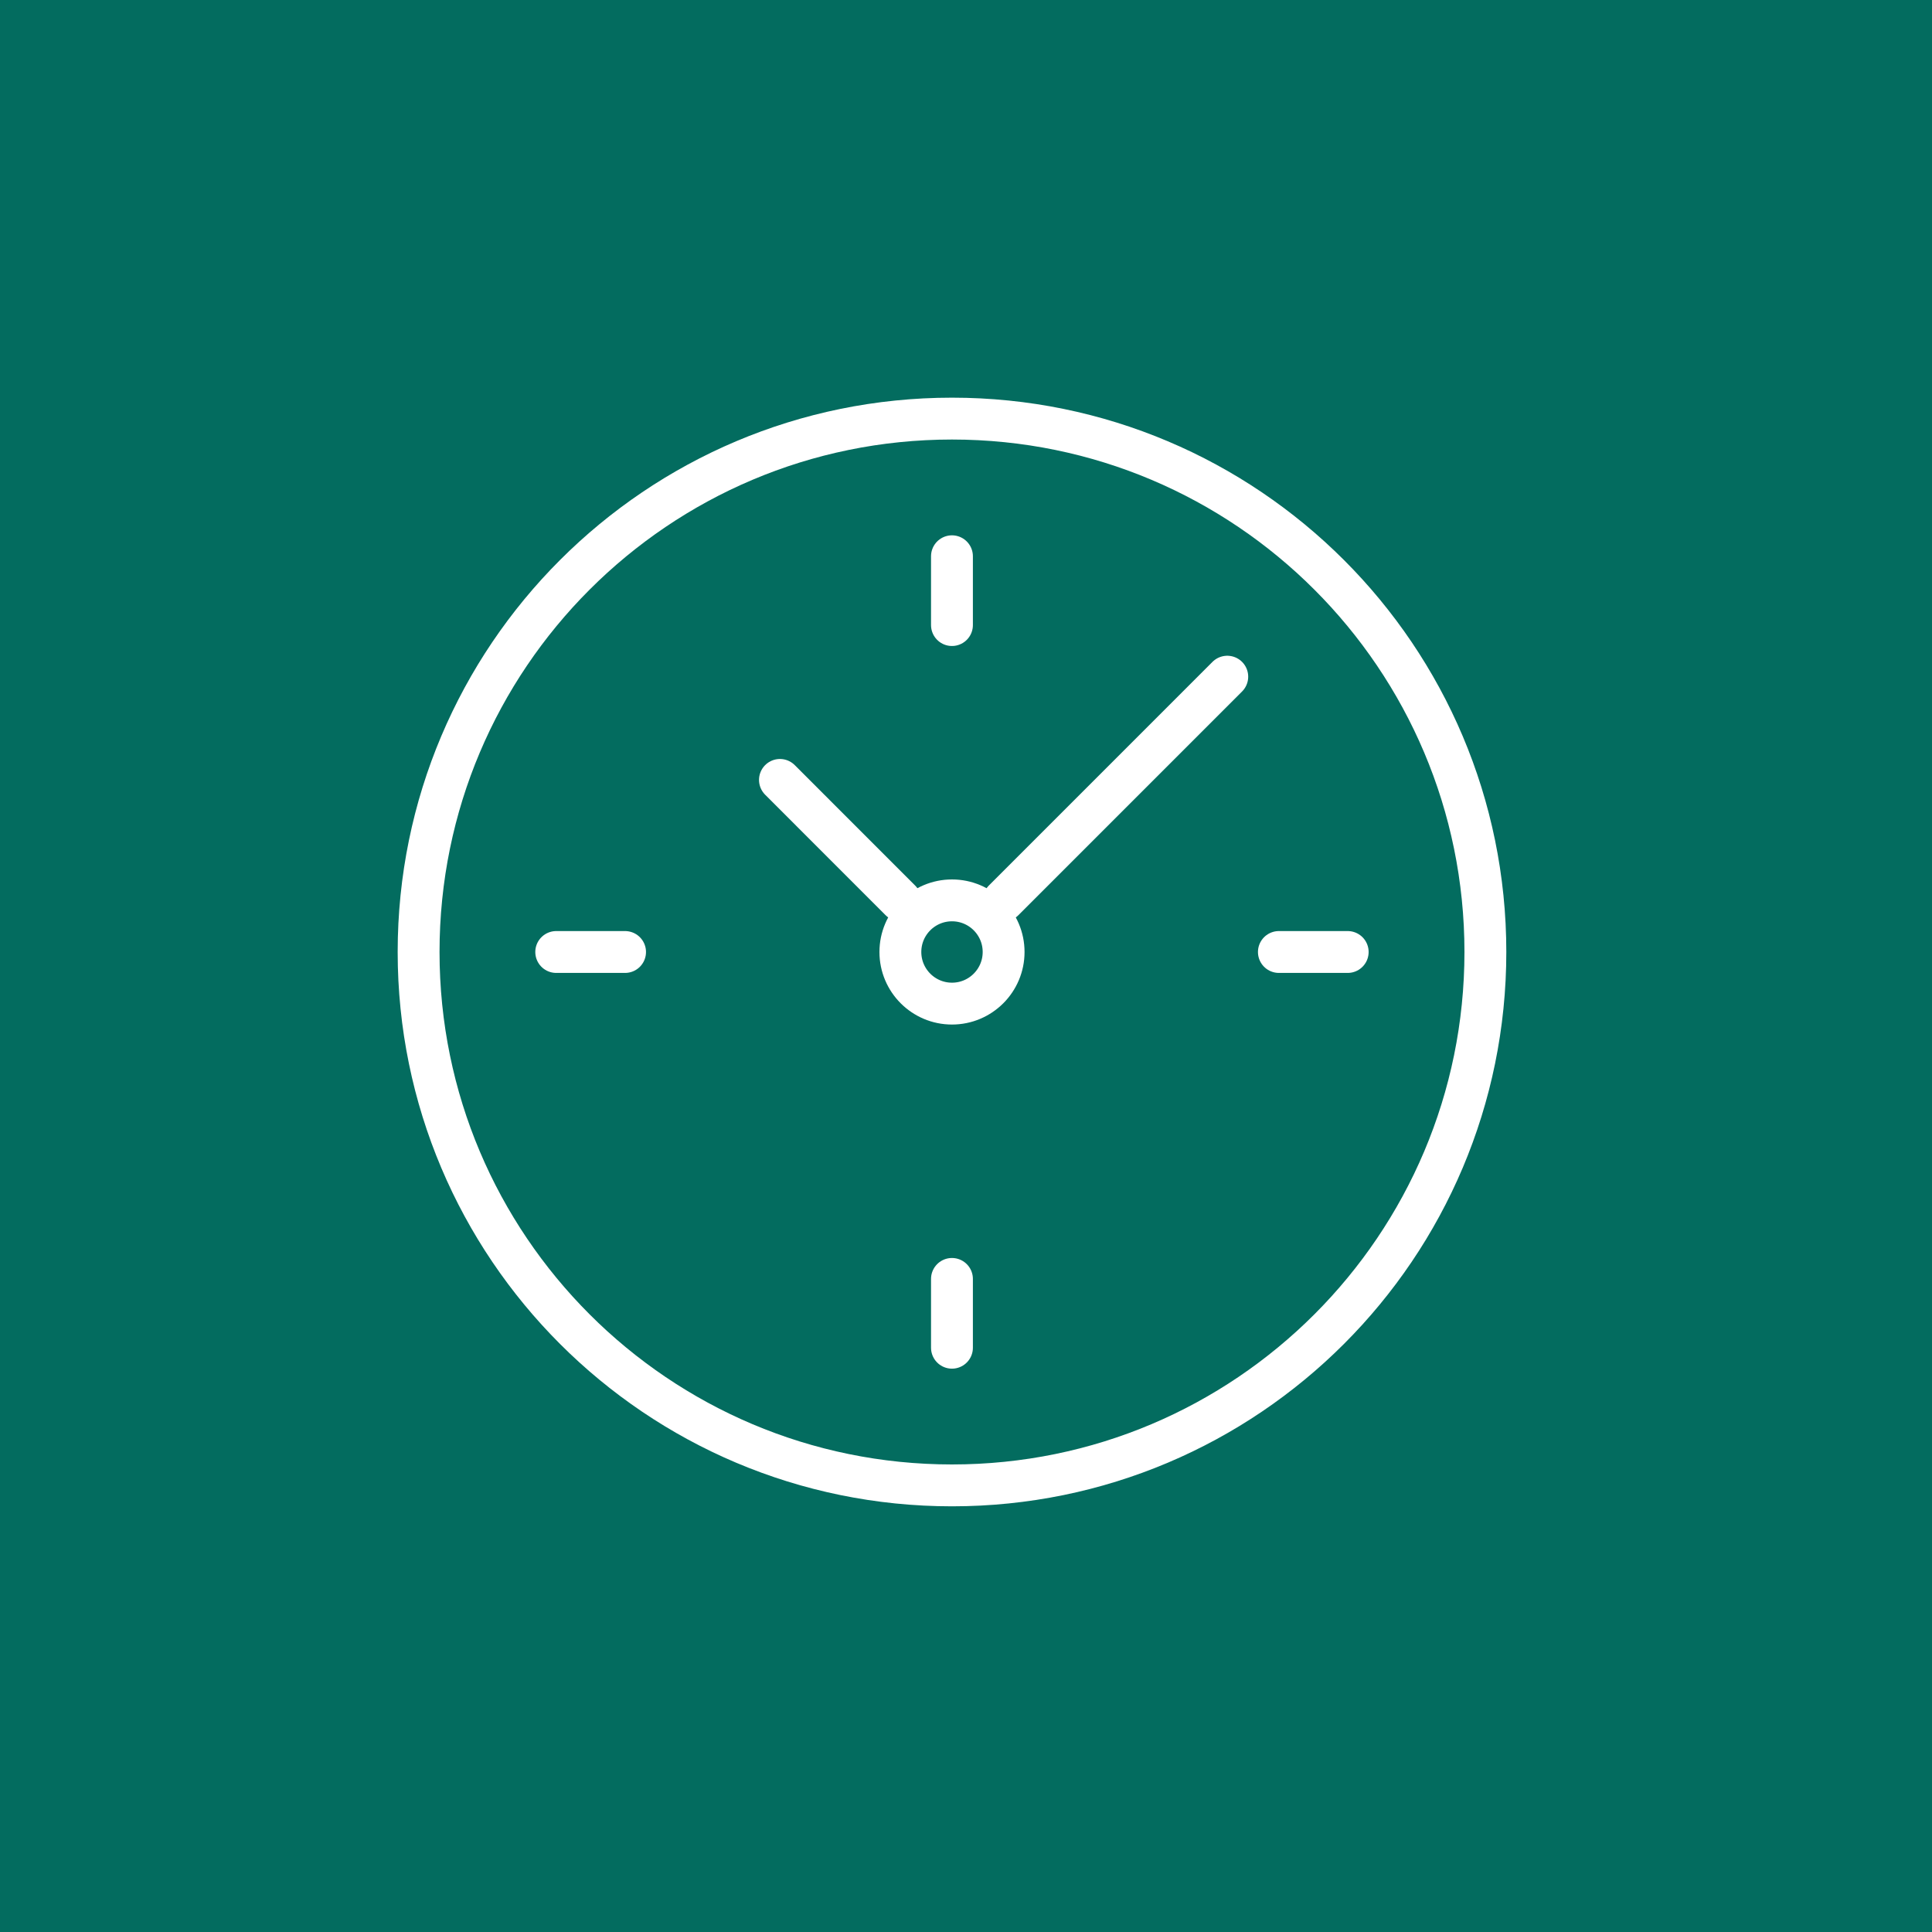 <?xml version="1.0" encoding="UTF-8"?>
<svg xmlns="http://www.w3.org/2000/svg" width="60" height="60" viewBox="0 0 60 60" fill="none">
  <rect width="60" height="60" fill="#036C5F"></rect>
  <path d="M29.565 46.13C38.713 46.13 46.13 38.713 46.13 29.565C46.13 20.416 38.713 13 29.565 13C20.416 13 13 20.416 13 29.565C13 38.713 20.416 46.13 29.565 46.13Z" stroke="white" stroke-width="1.3" stroke-miterlimit="10" stroke-linecap="round" stroke-linejoin="round"></path>
  <path d="M29.565 31.168C30.45 31.168 31.168 30.45 31.168 29.565C31.168 28.679 30.45 27.962 29.565 27.962C28.68 27.962 27.962 28.679 27.962 29.565C27.962 30.45 28.68 31.168 29.565 31.168Z" stroke="white" stroke-width="1.3" stroke-miterlimit="10" stroke-linecap="round" stroke-linejoin="round"></path>
  <path d="M24.222 24.221L27.962 27.962" stroke="white" stroke-width="1.3" stroke-miterlimit="10" stroke-linecap="round" stroke-linejoin="round"></path>
  <path d="M38.114 21.015L31.168 27.962" stroke="white" stroke-width="1.3" stroke-miterlimit="10" stroke-linecap="round" stroke-linejoin="round"></path>
  <path d="M29.564 17.275V19.412" stroke="white" stroke-width="1.3" stroke-miterlimit="10" stroke-linecap="round" stroke-linejoin="round"></path>
  <path d="M29.564 39.718V41.855" stroke="white" stroke-width="1.3" stroke-miterlimit="10" stroke-linecap="round" stroke-linejoin="round"></path>
  <path d="M39.717 29.565H41.854" stroke="white" stroke-width="1.3" stroke-miterlimit="10" stroke-linecap="round" stroke-linejoin="round"></path>
  <path d="M17.274 29.565H19.412" stroke="white" stroke-width="1.3" stroke-miterlimit="10" stroke-linecap="round" stroke-linejoin="round"></path>
</svg>
